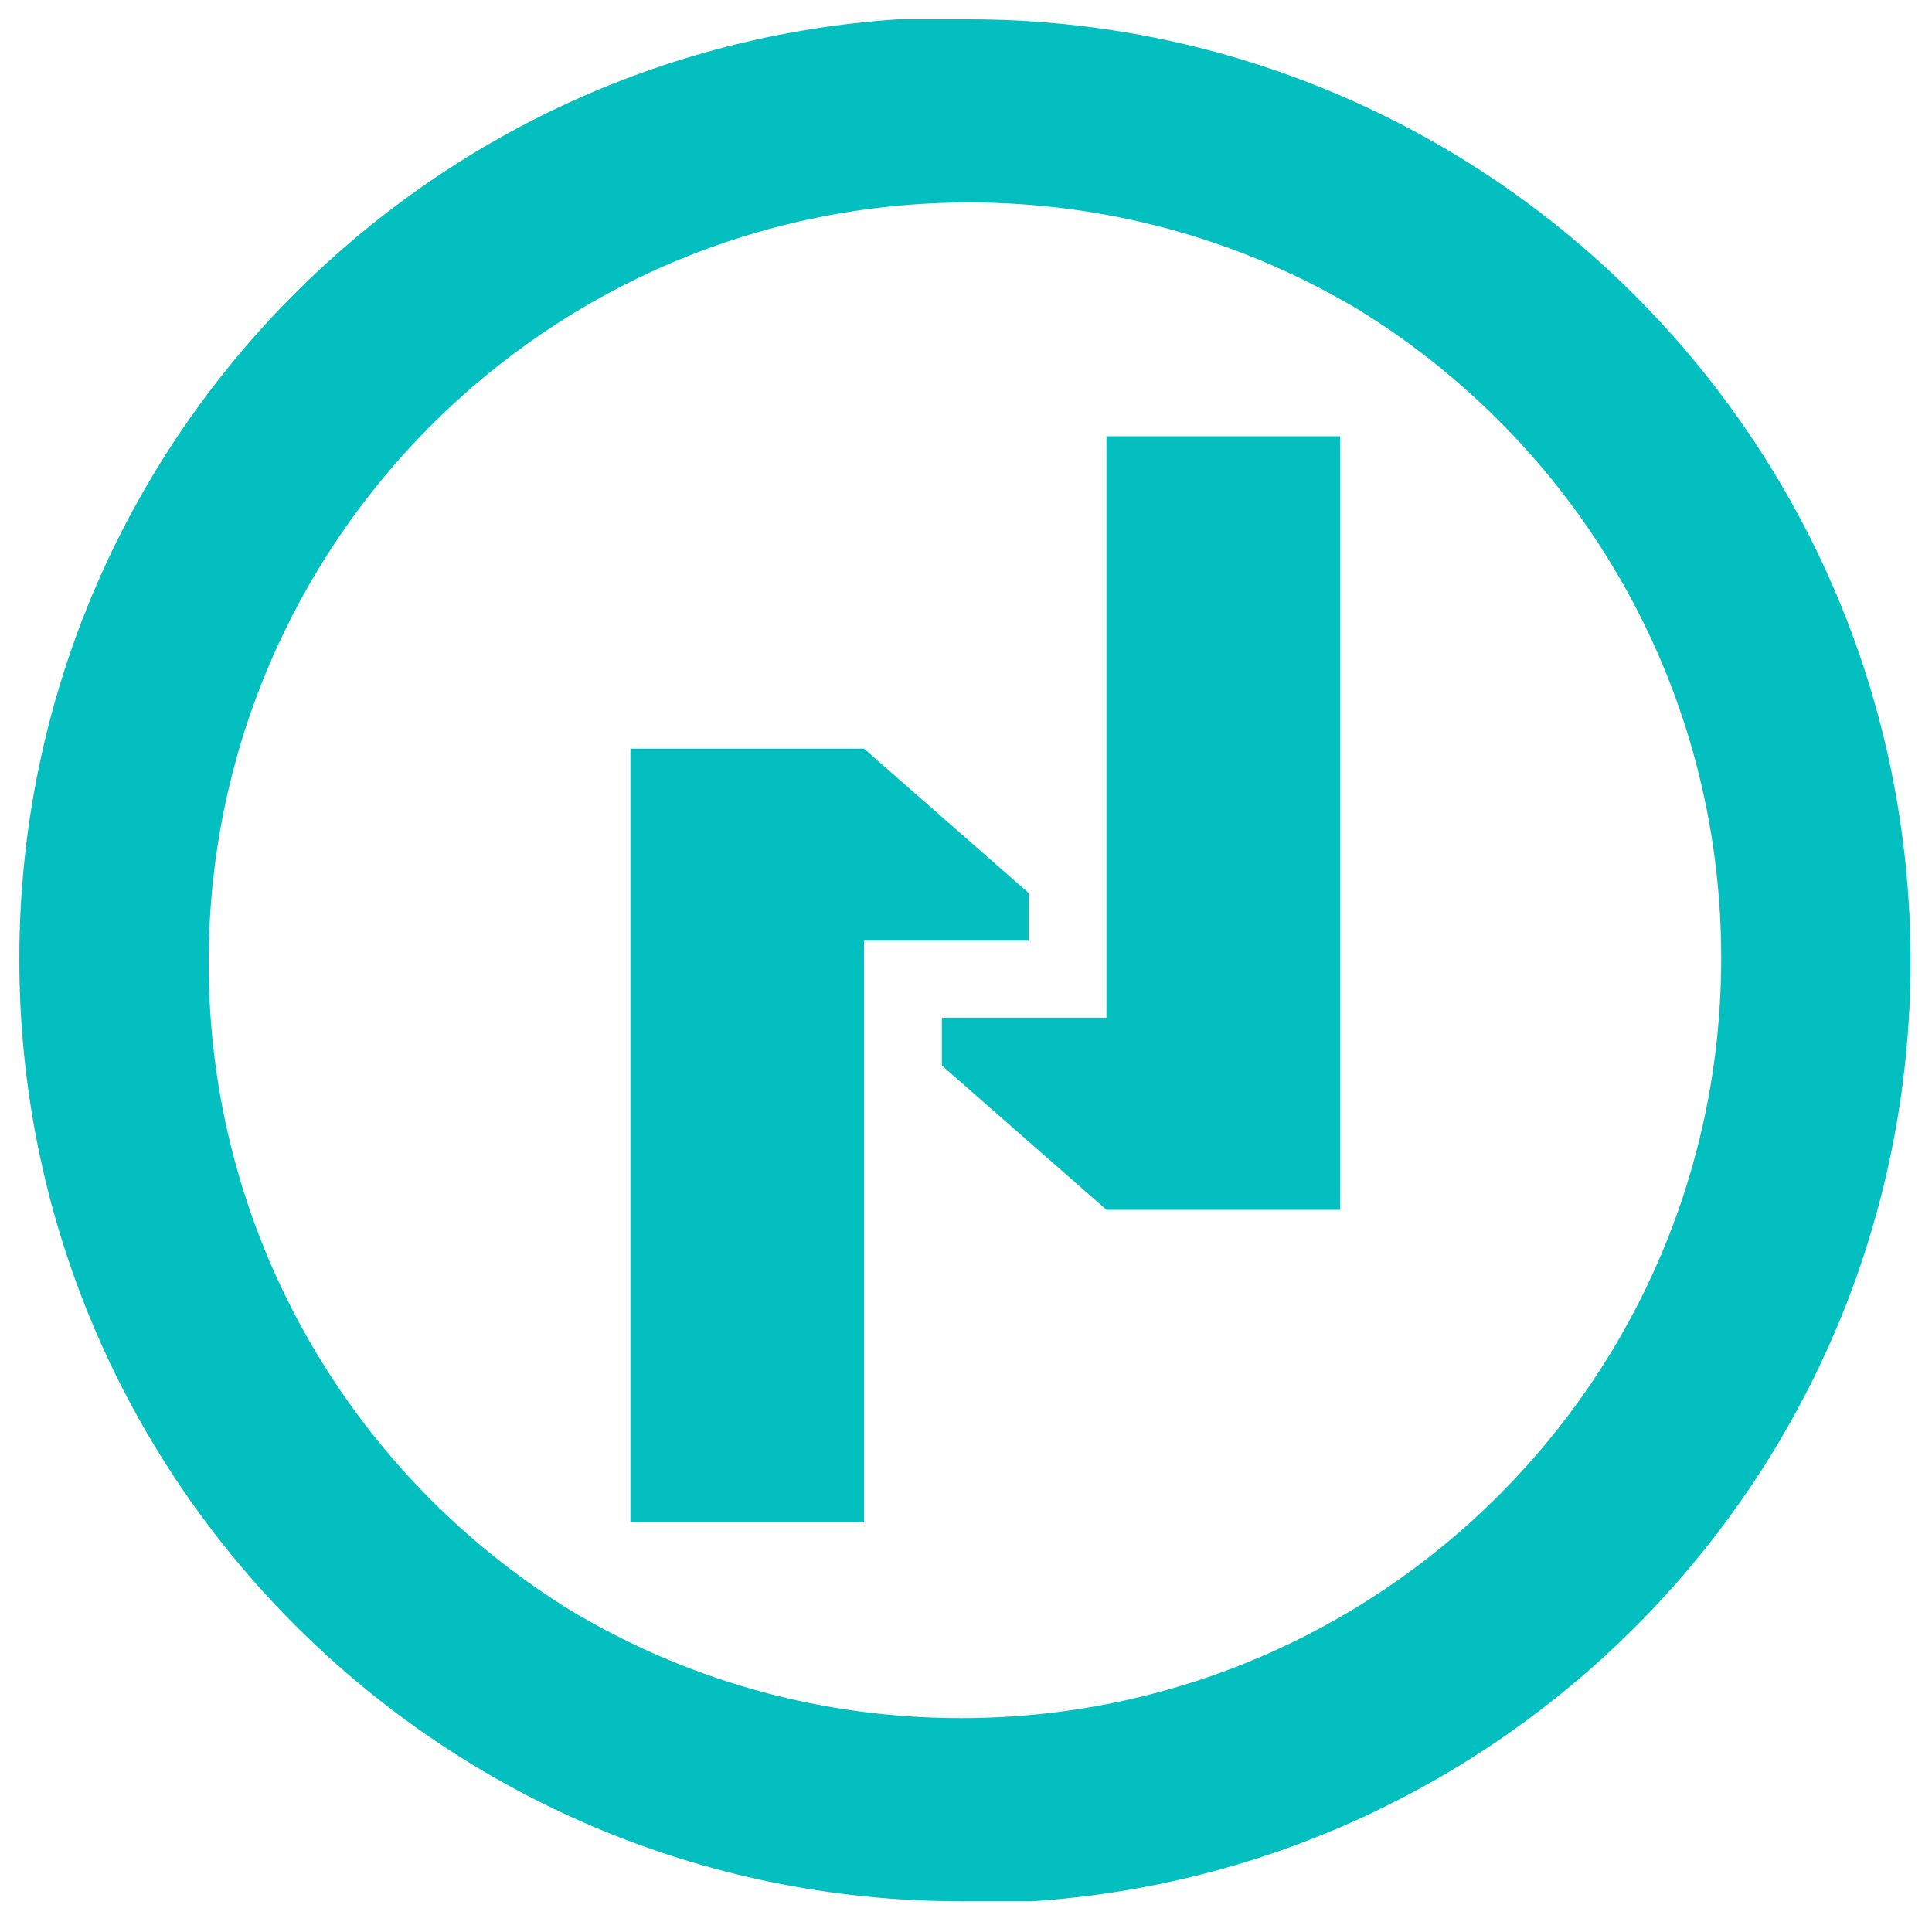 <?xml version="1.0" encoding="UTF-8"?>
<svg id="Layer_1" data-name="Layer 1" xmlns="http://www.w3.org/2000/svg" viewBox="0 0 100 100">
  <defs>
    <style>
      .cls-1 {
        fill: #04bfbf;
      }
    </style>
  </defs>
  <path class="cls-1" d="M50.14,1h-3.66c-12.16.81-23.1,6.07-31.2,14.17C6.45,23.99,1,36.18,1,49.65c0,26.93,21.83,48.76,48.76,48.76h3.67c12.15-.81,23.08-6.07,31.18-14.17,8.83-8.83,14.28-21.01,14.28-34.48C98.89,22.83,77.06,1,50.14,1ZM49.74,88.93c-7.13,0-13.81-1.89-19.58-5.21-.14-.07-.28-.15-.41-.24-.28-.16-.55-.32-.81-.5-10.91-7-18.14-19.23-18.14-33.15,0-21.74,17.62-39.35,39.35-39.35,7.13,0,13.82,1.89,19.58,5.21.2.11.39.22.57.33.22.14.44.27.65.41,10.91,7,18.14,19.23,18.14,33.15,0,21.74-17.61,39.35-39.35,39.35Z"/>
  <polygon class="cls-1" points="69.37 22.58 69.37 62.62 57.27 62.62 48.75 55.15 48.75 52.68 57.27 52.68 57.27 22.58 69.37 22.58"/>
  <polygon class="cls-1" points="53.24 46.22 53.24 48.69 44.72 48.69 44.72 78.79 32.63 78.79 32.63 38.75 44.72 38.75 53.24 46.22"/>
</svg>